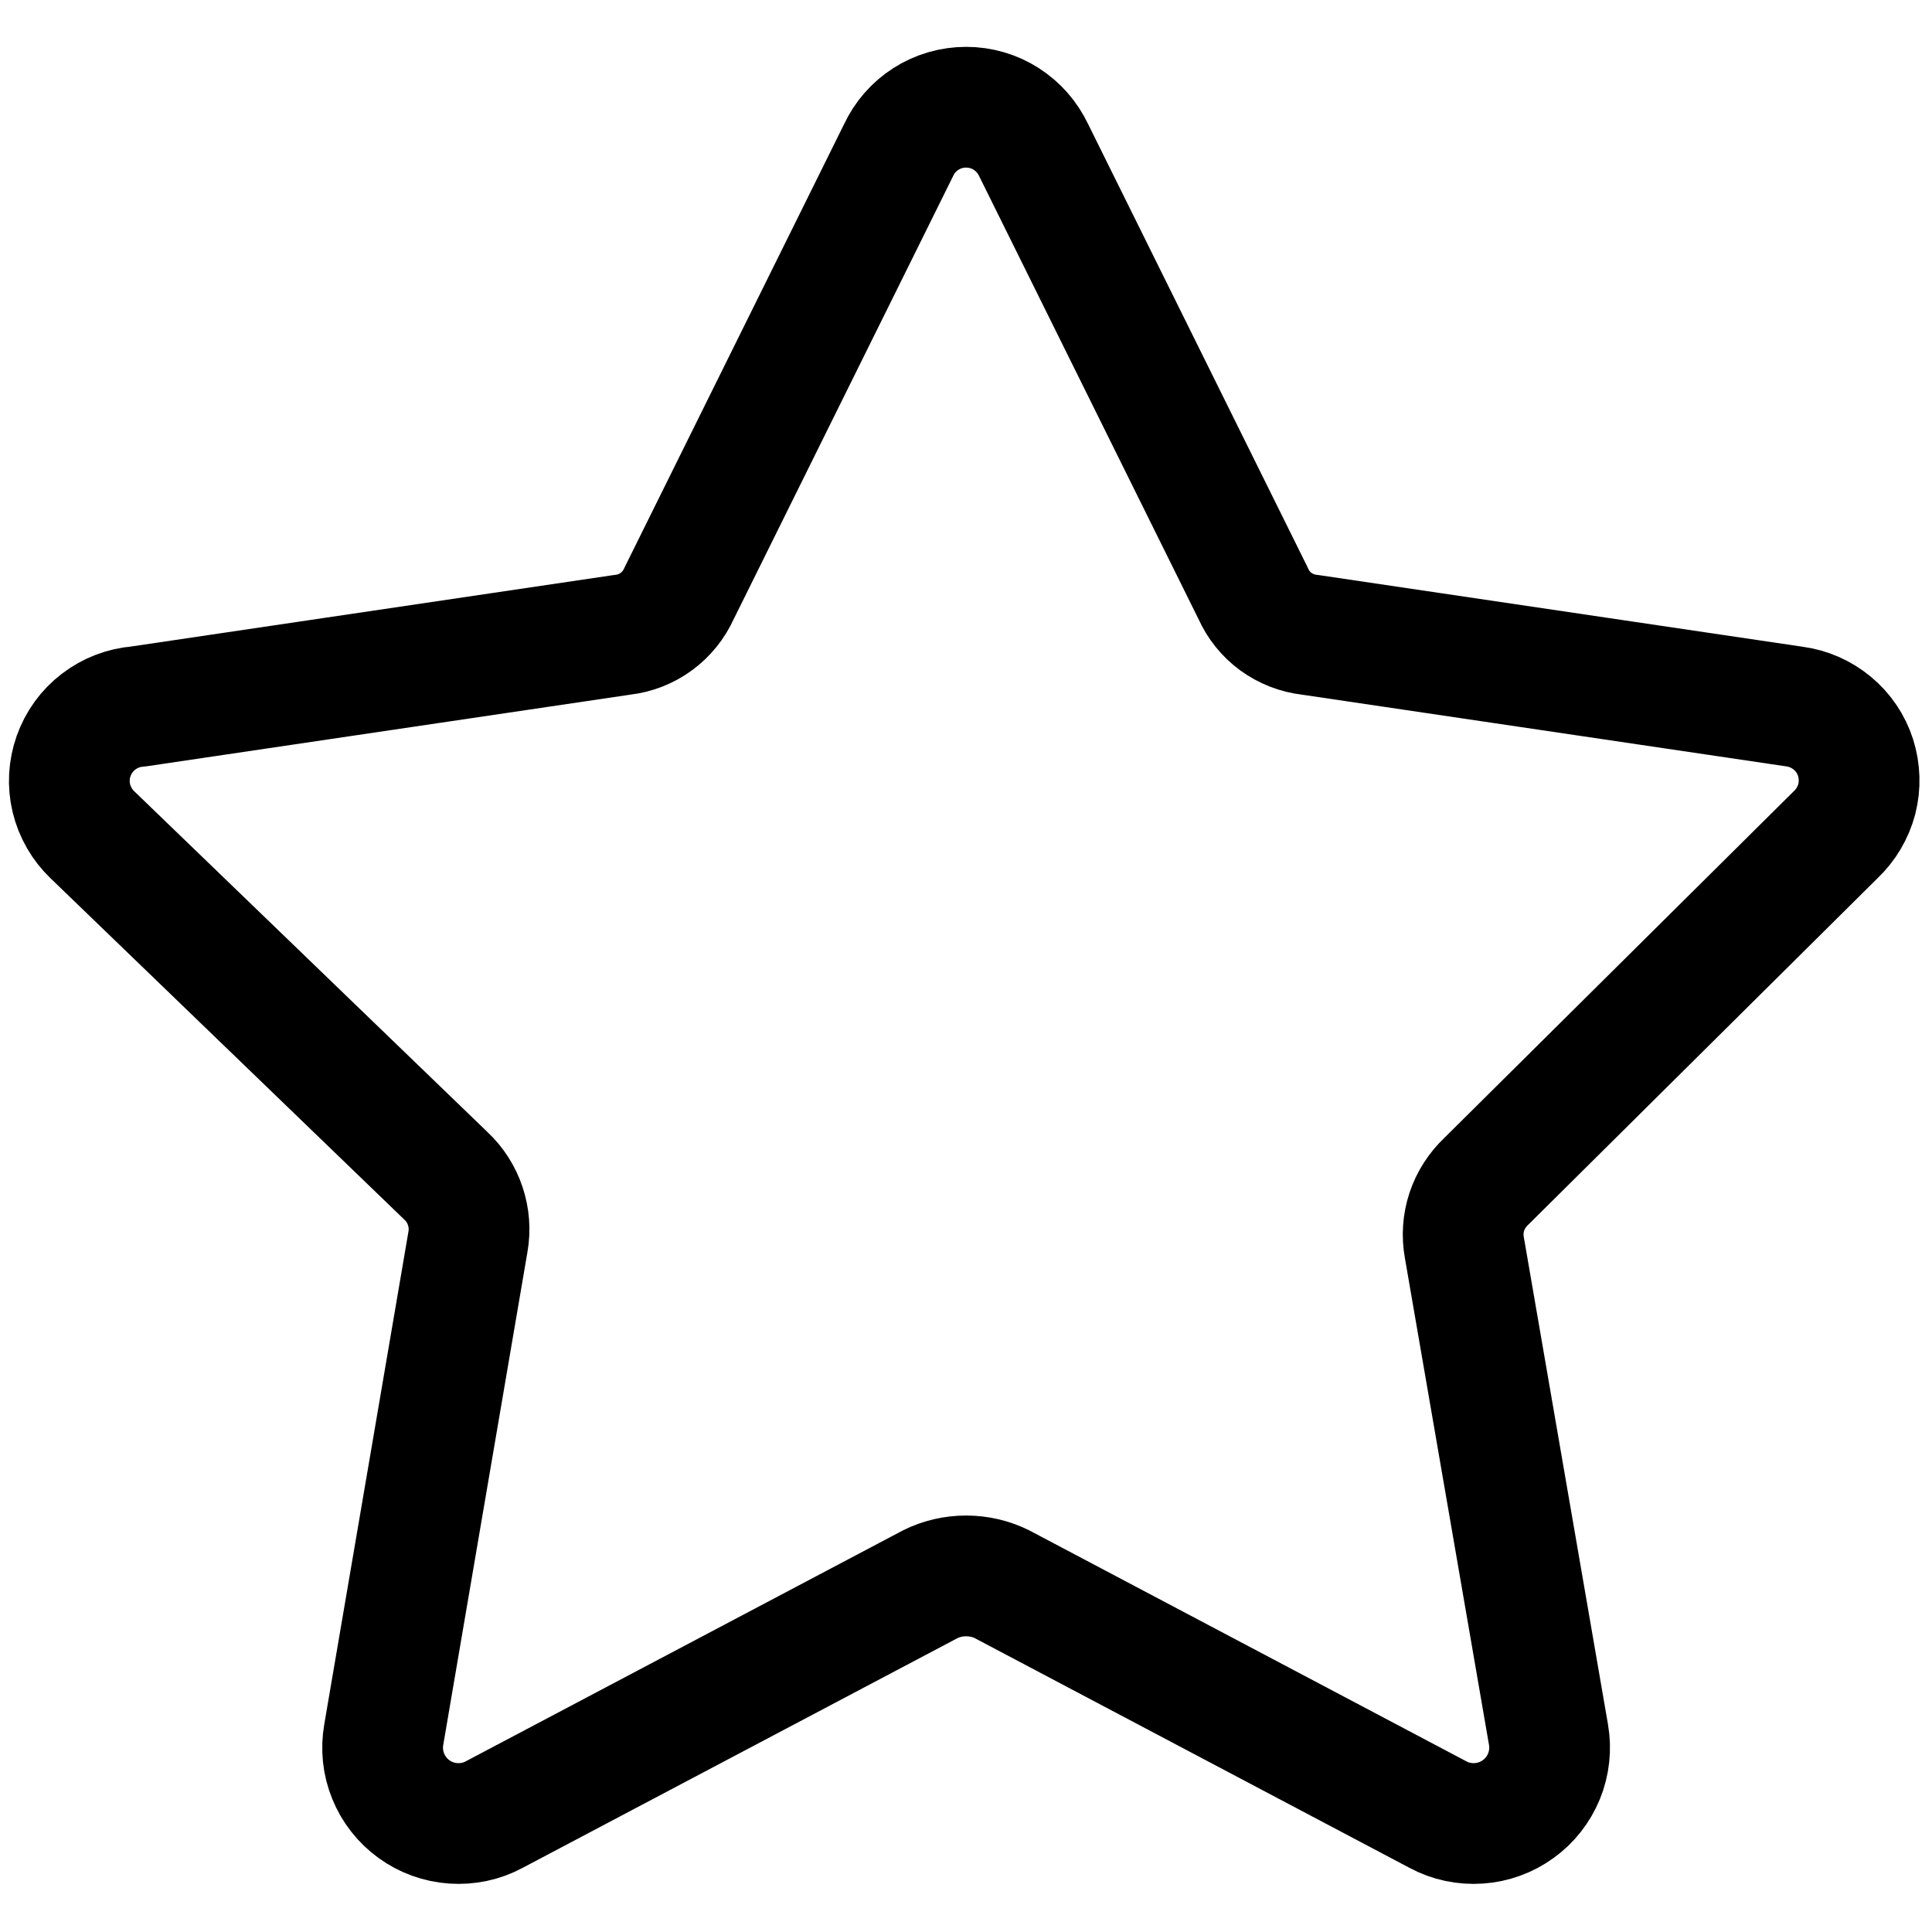 <svg width="16" height="16" viewBox="0 0 16 16" fill="none" xmlns="http://www.w3.org/2000/svg">
<g clip-path="url(#clip0_3063_13195)">
<path d="M8.561 1.245L10.378 4.914C10.419 5.007 10.484 5.088 10.566 5.148C10.649 5.208 10.745 5.246 10.847 5.257L14.858 5.851C14.974 5.866 15.084 5.914 15.174 5.989C15.264 6.063 15.331 6.162 15.367 6.274C15.402 6.385 15.406 6.505 15.377 6.618C15.347 6.731 15.286 6.834 15.201 6.914L12.309 9.783C12.236 9.852 12.18 9.938 12.148 10.034C12.116 10.13 12.109 10.232 12.127 10.331L12.824 14.366C12.844 14.481 12.831 14.601 12.787 14.71C12.742 14.819 12.669 14.913 12.573 14.982C12.478 15.051 12.365 15.092 12.248 15.1C12.13 15.108 12.013 15.084 11.909 15.028L8.298 13.12C8.205 13.074 8.104 13.051 8.001 13.051C7.898 13.051 7.796 13.074 7.704 13.12L4.092 15.028C3.988 15.084 3.871 15.108 3.754 15.1C3.636 15.092 3.523 15.051 3.428 14.982C3.333 14.913 3.259 14.819 3.215 14.71C3.17 14.601 3.158 14.481 3.178 14.366L3.875 10.286C3.893 10.186 3.885 10.084 3.853 9.988C3.821 9.892 3.766 9.806 3.692 9.737L0.766 6.914C0.68 6.832 0.619 6.726 0.591 6.61C0.563 6.494 0.57 6.373 0.61 6.26C0.65 6.148 0.721 6.049 0.816 5.977C0.911 5.904 1.025 5.86 1.144 5.851L5.155 5.257C5.256 5.246 5.353 5.208 5.435 5.148C5.517 5.088 5.582 5.007 5.624 4.914L7.441 1.245C7.49 1.139 7.569 1.048 7.668 0.985C7.768 0.921 7.883 0.888 8.001 0.888C8.118 0.888 8.234 0.921 8.333 0.985C8.432 1.048 8.511 1.139 8.561 1.245V1.245Z" stroke="#000001" stroke-linecap="round" stroke-linejoin="round"/>
</g>
<defs>
<clipPath id="clip0_3063_13195">
<rect width="16" height="16" fill="white"/>
</clipPath>
</defs>
</svg>
